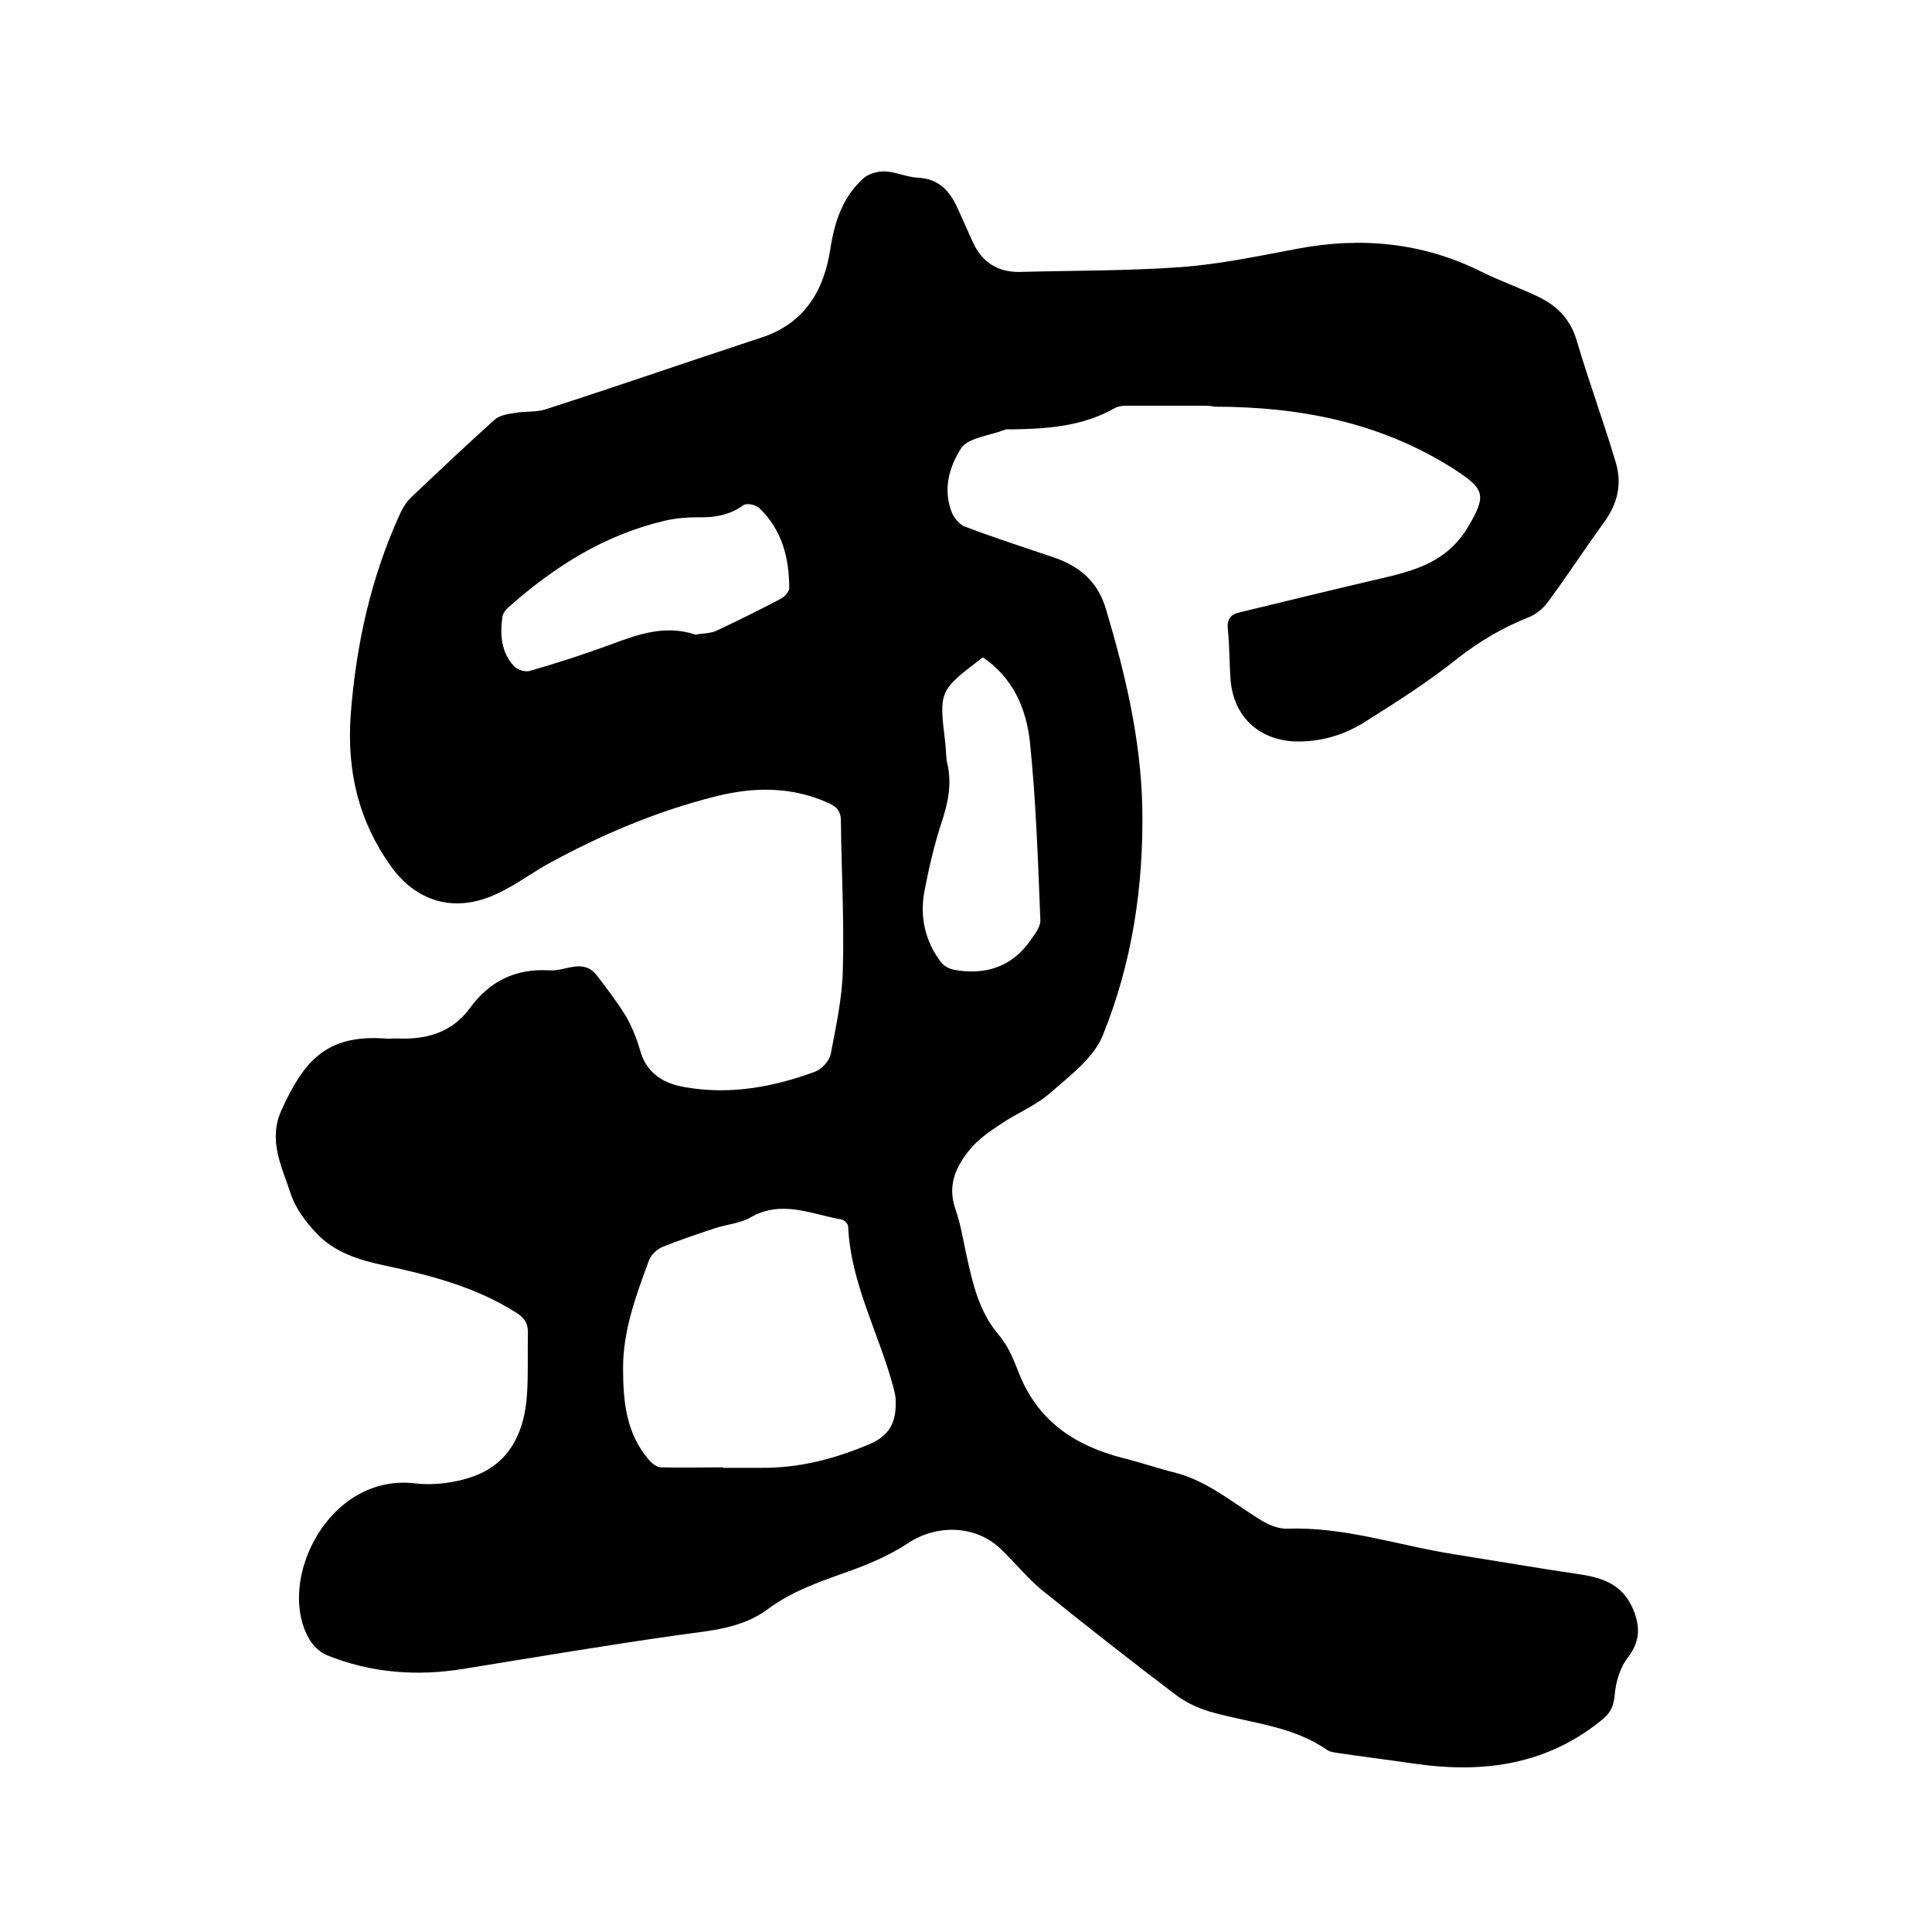 <svg enable-background="new 0 0 400 400" viewBox="0 0 400 400" xmlns="http://www.w3.org/2000/svg"><path d="m248.8 84c-5.2 0-10.4 0-15.6 0-.8 0-1.7.1-2.4.5-6.7 3.8-14 4.3-21.5 4.4-.4 0-.9-.1-1.3.1-3.1 1.2-7.5 1.6-9 3.8-2.5 3.8-3.9 8.8-1.8 13.6.5 1 1.5 2.2 2.5 2.6 5 1.9 10.1 3.6 15.2 5.3 1.7.6 3.4 1.1 5.1 1.8 4.5 2 7.5 5 9 10.1 4 13.4 7.2 26.9 7.5 41 .3 16.3-2.1 32.2-8.2 47.2-1.9 4.7-6.9 8.4-11 12-3 2.6-6.9 4.1-10.2 6.4-2.3 1.5-4.6 3.1-6.3 5.2-2.9 3.5-4.7 7.4-3 12.3 1.1 3.1 1.6 6.4 2.3 9.6 1.3 5.9 2.6 11.7 6.7 16.5 1.8 2.1 3 4.9 4 7.5 3.9 10.2 11.6 15.4 21.8 18 3.6.9 7.1 2.1 10.7 3 6.9 1.8 12.1 6.4 17.9 9.9 1.6 1 3.7 1.8 5.5 1.7 11.8-.4 22.9 3.5 34.4 5.3 8.8 1.4 17.5 2.9 26.3 4.2 4.6.7 8.5 2.2 10.6 6.9 1.6 3.7 1.7 6.8-1 10.3-1.6 2.1-2.5 5.1-2.7 7.8-.2 2.1-.8 3.5-2.3 4.8-11.4 9.5-24.6 11.4-38.8 9.4-5.5-.8-11-1.5-16.5-2.3-.6-.1-1.3-.2-1.8-.5-7.1-5-15.6-5.6-23.6-7.8-2.7-.7-5.4-1.9-7.6-3.5-9.4-7.1-18.8-14.5-28-21.9-3-2.5-5.5-5.6-8.3-8.3-5.2-5.2-13.4-5.4-19.4-1.4-3.8 2.5-8.2 4.4-12.5 5.9-5.8 2.1-11.5 4-16.6 7.8-5.4 4-11.9 4.4-18.3 5.3-14.9 2.1-29.7 4.6-44.5 7-9.7 1.6-19.2.9-28.4-2.8-1.5-.6-2.9-2-3.7-3.4-6.9-11.9 3.9-34.2 21.8-32.2 4.1.5 8.6-.1 12.4-1.5 7.5-2.8 10.4-9.3 10.9-16.8.3-4.3.1-8.7.2-13 0-2.1-1-3.2-2.7-4.2-8.3-5.2-17.6-7.6-27-9.6-5.2-1.1-10.4-2.7-14.1-6.7-2.2-2.3-4.3-5.1-5.3-8.1-1.8-5.6-4.8-11.1-1.9-17.4 4.5-9.9 9.1-15.6 21.2-14.8.8.1 1.7 0 2.5 0 6.1.3 11.5-1.1 15.3-6.3 4-5.5 9.4-8.2 16.3-7.8h.3c3.2.2 6.9-2.6 9.7 1.1 2.1 2.7 4.2 5.5 6 8.4 1.3 2.3 2.3 4.8 3 7.3 1.4 4.7 5 6.7 9.3 7.4 9.2 1.6 18.1 0 26.8-3.2 1.4-.5 3-2.2 3.3-3.7 1.1-5.8 2.4-11.7 2.5-17.5.3-10.2-.3-20.5-.4-30.8 0-2-1-3-2.7-3.7-7.6-3.4-15.4-3.3-23.3-1.3-12.3 3.1-23.8 8-34.9 14.1-4 2.3-7.8 5.2-12.1 6.8-8 3-15.3.4-20.2-6.5-6.7-9.4-9.1-19.7-8.3-31.2 1.1-14.6 4.2-28.6 10.3-41.9.6-1.2 1.3-2.4 2.3-3.3 5.7-5.4 11.4-10.8 17.2-16 1-.9 2.7-1.2 4.2-1.4 2.1-.4 4.5-.1 6.5-.8 14.9-4.8 29.6-9.9 44.5-14.8 9-2.9 13-9.8 14.3-18.3.9-5.8 2.6-10.9 7-14.8 1.1-.9 3-1.4 4.4-1.3 2.3.1 4.5 1.2 6.8 1.3 4.3.2 6.6 2.8 8.2 6.4 1 2.3 2.1 4.6 3.1 6.9 1.9 4.2 5.2 6.3 9.8 6.2 11.1-.3 22.2-.2 33.3-1 8.1-.6 16.1-2.3 24.1-3.8 13.2-2.5 25.9-1.3 38 4.7 3.8 1.9 7.8 3.3 11.6 5.1 4.1 1.9 7 4.8 8.3 9.4 2.5 8.5 5.6 16.8 8.1 25.3 1.2 4.2.3 8.3-2.4 12-4 5.5-7.7 11.2-11.7 16.6-1 1.4-2.5 2.6-4 3.2-5.3 2.1-10.1 4.9-14.7 8.5-6 4.8-12.6 9-19.1 13.1-4.4 2.8-9.4 4.3-14.8 4.1-7.3-.4-12.4-5.1-13.1-12.5-.3-3.6-.2-7.2-.6-10.8-.2-2 .6-3 2.4-3.4 9.9-2.4 19.7-4.8 29.6-7.1 5.6-1.3 11.1-2.8 15.2-7.2 1-1.1 1.9-2.3 2.6-3.5 3.9-6.6 3.3-7.8-3-11.9-15.2-9.7-32-12.9-49.6-12.9-.7-.2-1.7-.2-2.6-.2zm-99.1 219.8v.1h7.6c8 .1 15.4-1.8 22.7-4.9 4.8-2 5.7-5.4 5.4-9.8-.1-.7-.3-1.4-.5-2.2-3-11.1-8.8-21.4-9.3-33.1 0-.5-.8-1.3-1.3-1.4-6.3-1.1-12.5-4.2-19-.4-2.1 1.2-4.9 1.4-7.3 2.2-3.6 1.2-7.2 2.4-10.7 3.8-1.2.5-2.6 1.7-3 3-2.6 7.1-5.3 14.3-5.3 22.1 0 6.9.6 13.6 5.4 19.1.6.7 1.6 1.5 2.5 1.5 4.3.1 8.5 0 12.8 0zm-5.7-172.4c1.4-.3 3-.2 4.3-.8 4.5-2.1 8.9-4.3 13.3-6.6.8-.4 1.8-1.5 1.8-2.2 0-6.3-1.5-12.2-6.3-16.7-.7-.6-2.5-1-3.2-.5-2.9 2.1-6.1 2.6-9.6 2.5-2.2 0-4.5.2-6.6.7-12.5 2.9-22.9 9.5-32.4 17.9-.6.5-1.2 1.3-1.3 2.1-.5 3.7-.2 7.3 2.4 10.1.7.8 2.4 1.3 3.3 1 5.6-1.6 11.1-3.4 16.6-5.4 5.8-2.2 11.5-4.2 17.7-2.1zm59.5 4.7c-9.1 6.9-9.1 6.9-7.8 17.6.2 1.6.1 3.2.5 4.7.9 4.2 0 8.1-1.3 12-1.5 4.6-2.6 9.4-3.5 14.1-1 5.3.1 10.3 3.4 14.7.6.8 1.8 1.4 2.8 1.6 6.3 1.1 11.7-.5 15.6-5.9.9-1.3 2.2-2.9 2.2-4.3-.5-12.4-.9-24.9-2.2-37.3-.8-6.7-3.5-13-9.7-17.2z"/></svg>
